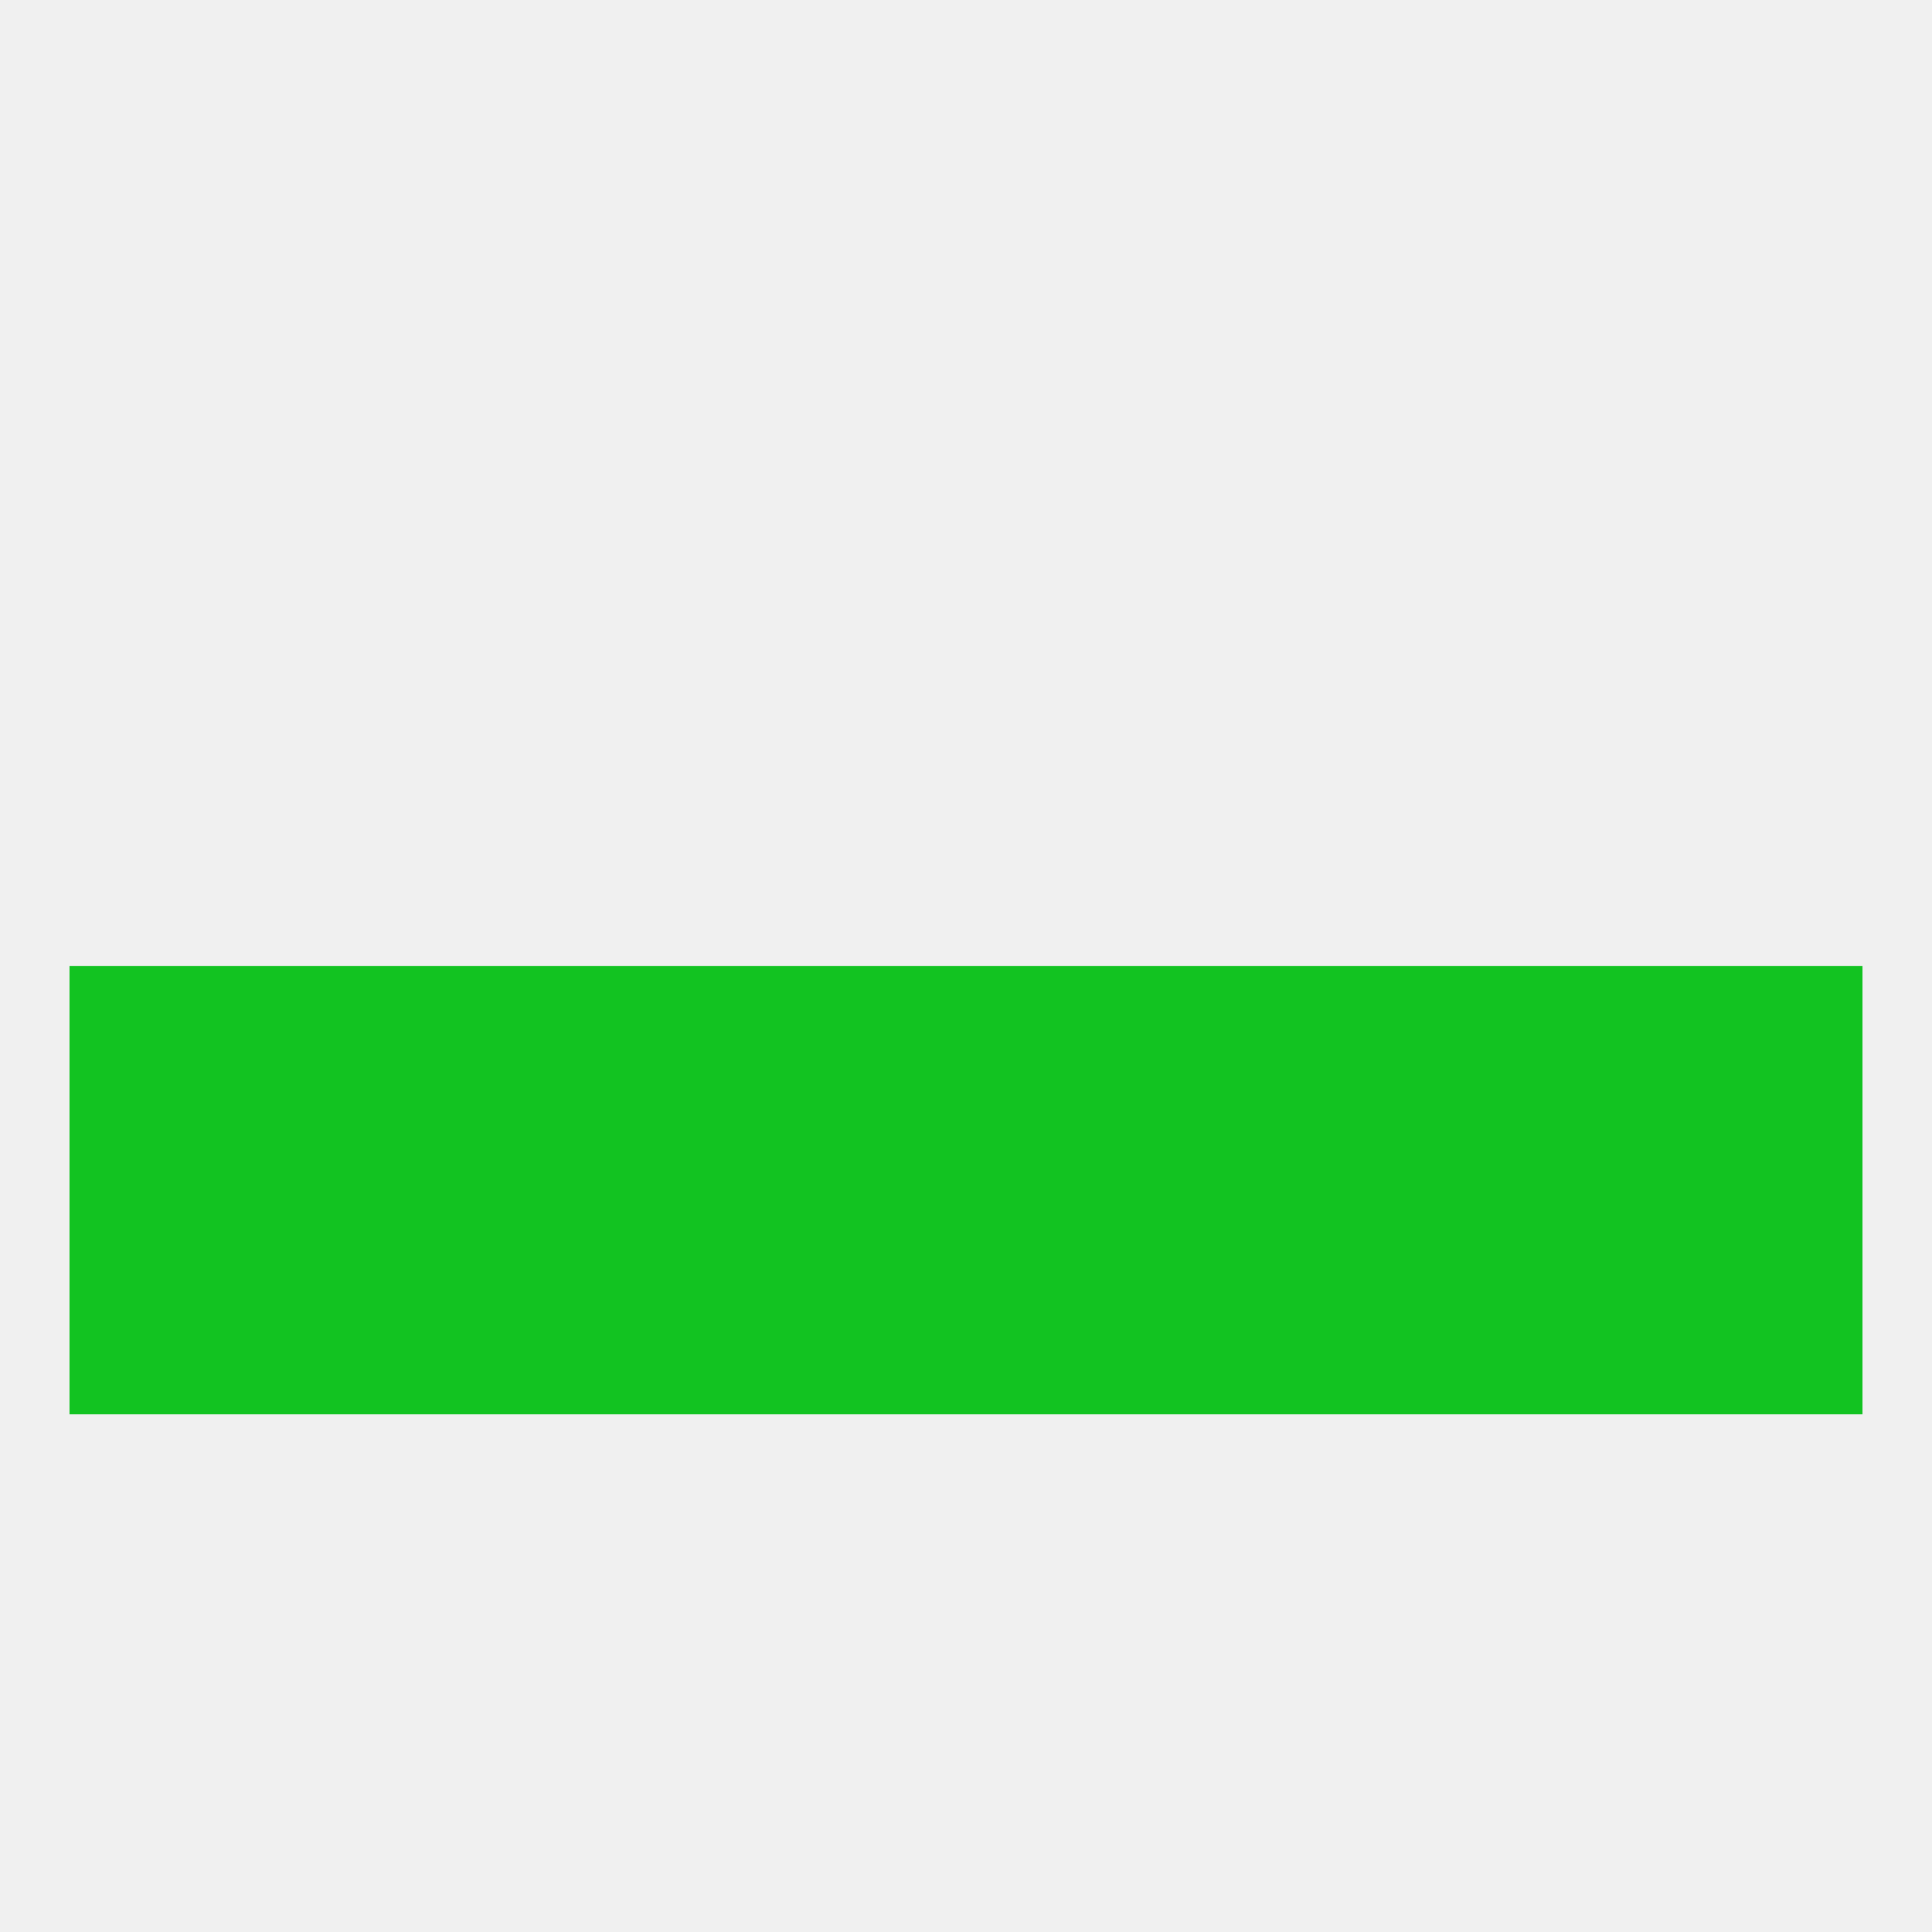 
<!--   <?xml version="1.0"?> -->
<svg version="1.1" baseprofile="full" xmlns="http://www.w3.org/2000/svg" xmlns:xlink="http://www.w3.org/1999/xlink" xmlns:ev="http://www.w3.org/2001/xml-events" width="250" height="250" viewBox="0 0 250 250" >
	<rect width="100%" height="100%" fill="rgba(240,240,240,255)"/>

	<rect x="212" y="125" width="29" height="29" fill="rgba(18,195,33,255)"/>
	<rect x="96" y="125" width="29" height="29" fill="rgba(18,195,33,255)"/>
	<rect x="38" y="125" width="29" height="29" fill="rgba(18,195,33,255)"/>
	<rect x="183" y="125" width="29" height="29" fill="rgba(18,195,33,255)"/>
	<rect x="67" y="125" width="29" height="29" fill="rgba(18,195,33,255)"/>
	<rect x="154" y="125" width="29" height="29" fill="rgba(18,195,33,255)"/>
	<rect x="9" y="125" width="29" height="29" fill="rgba(18,195,33,255)"/>
	<rect x="125" y="125" width="29" height="29" fill="rgba(18,195,33,255)"/>
	<rect x="67" y="154" width="29" height="29" fill="rgba(18,195,33,255)"/>
	<rect x="154" y="154" width="29" height="29" fill="rgba(18,195,33,255)"/>
	<rect x="9" y="154" width="29" height="29" fill="rgba(18,195,33,255)"/>
	<rect x="212" y="154" width="29" height="29" fill="rgba(18,195,33,255)"/>
	<rect x="96" y="154" width="29" height="29" fill="rgba(18,195,33,255)"/>
	<rect x="125" y="154" width="29" height="29" fill="rgba(18,195,33,255)"/>
	<rect x="38" y="154" width="29" height="29" fill="rgba(18,195,33,255)"/>
	<rect x="183" y="154" width="29" height="29" fill="rgba(18,195,33,255)"/>
</svg>
